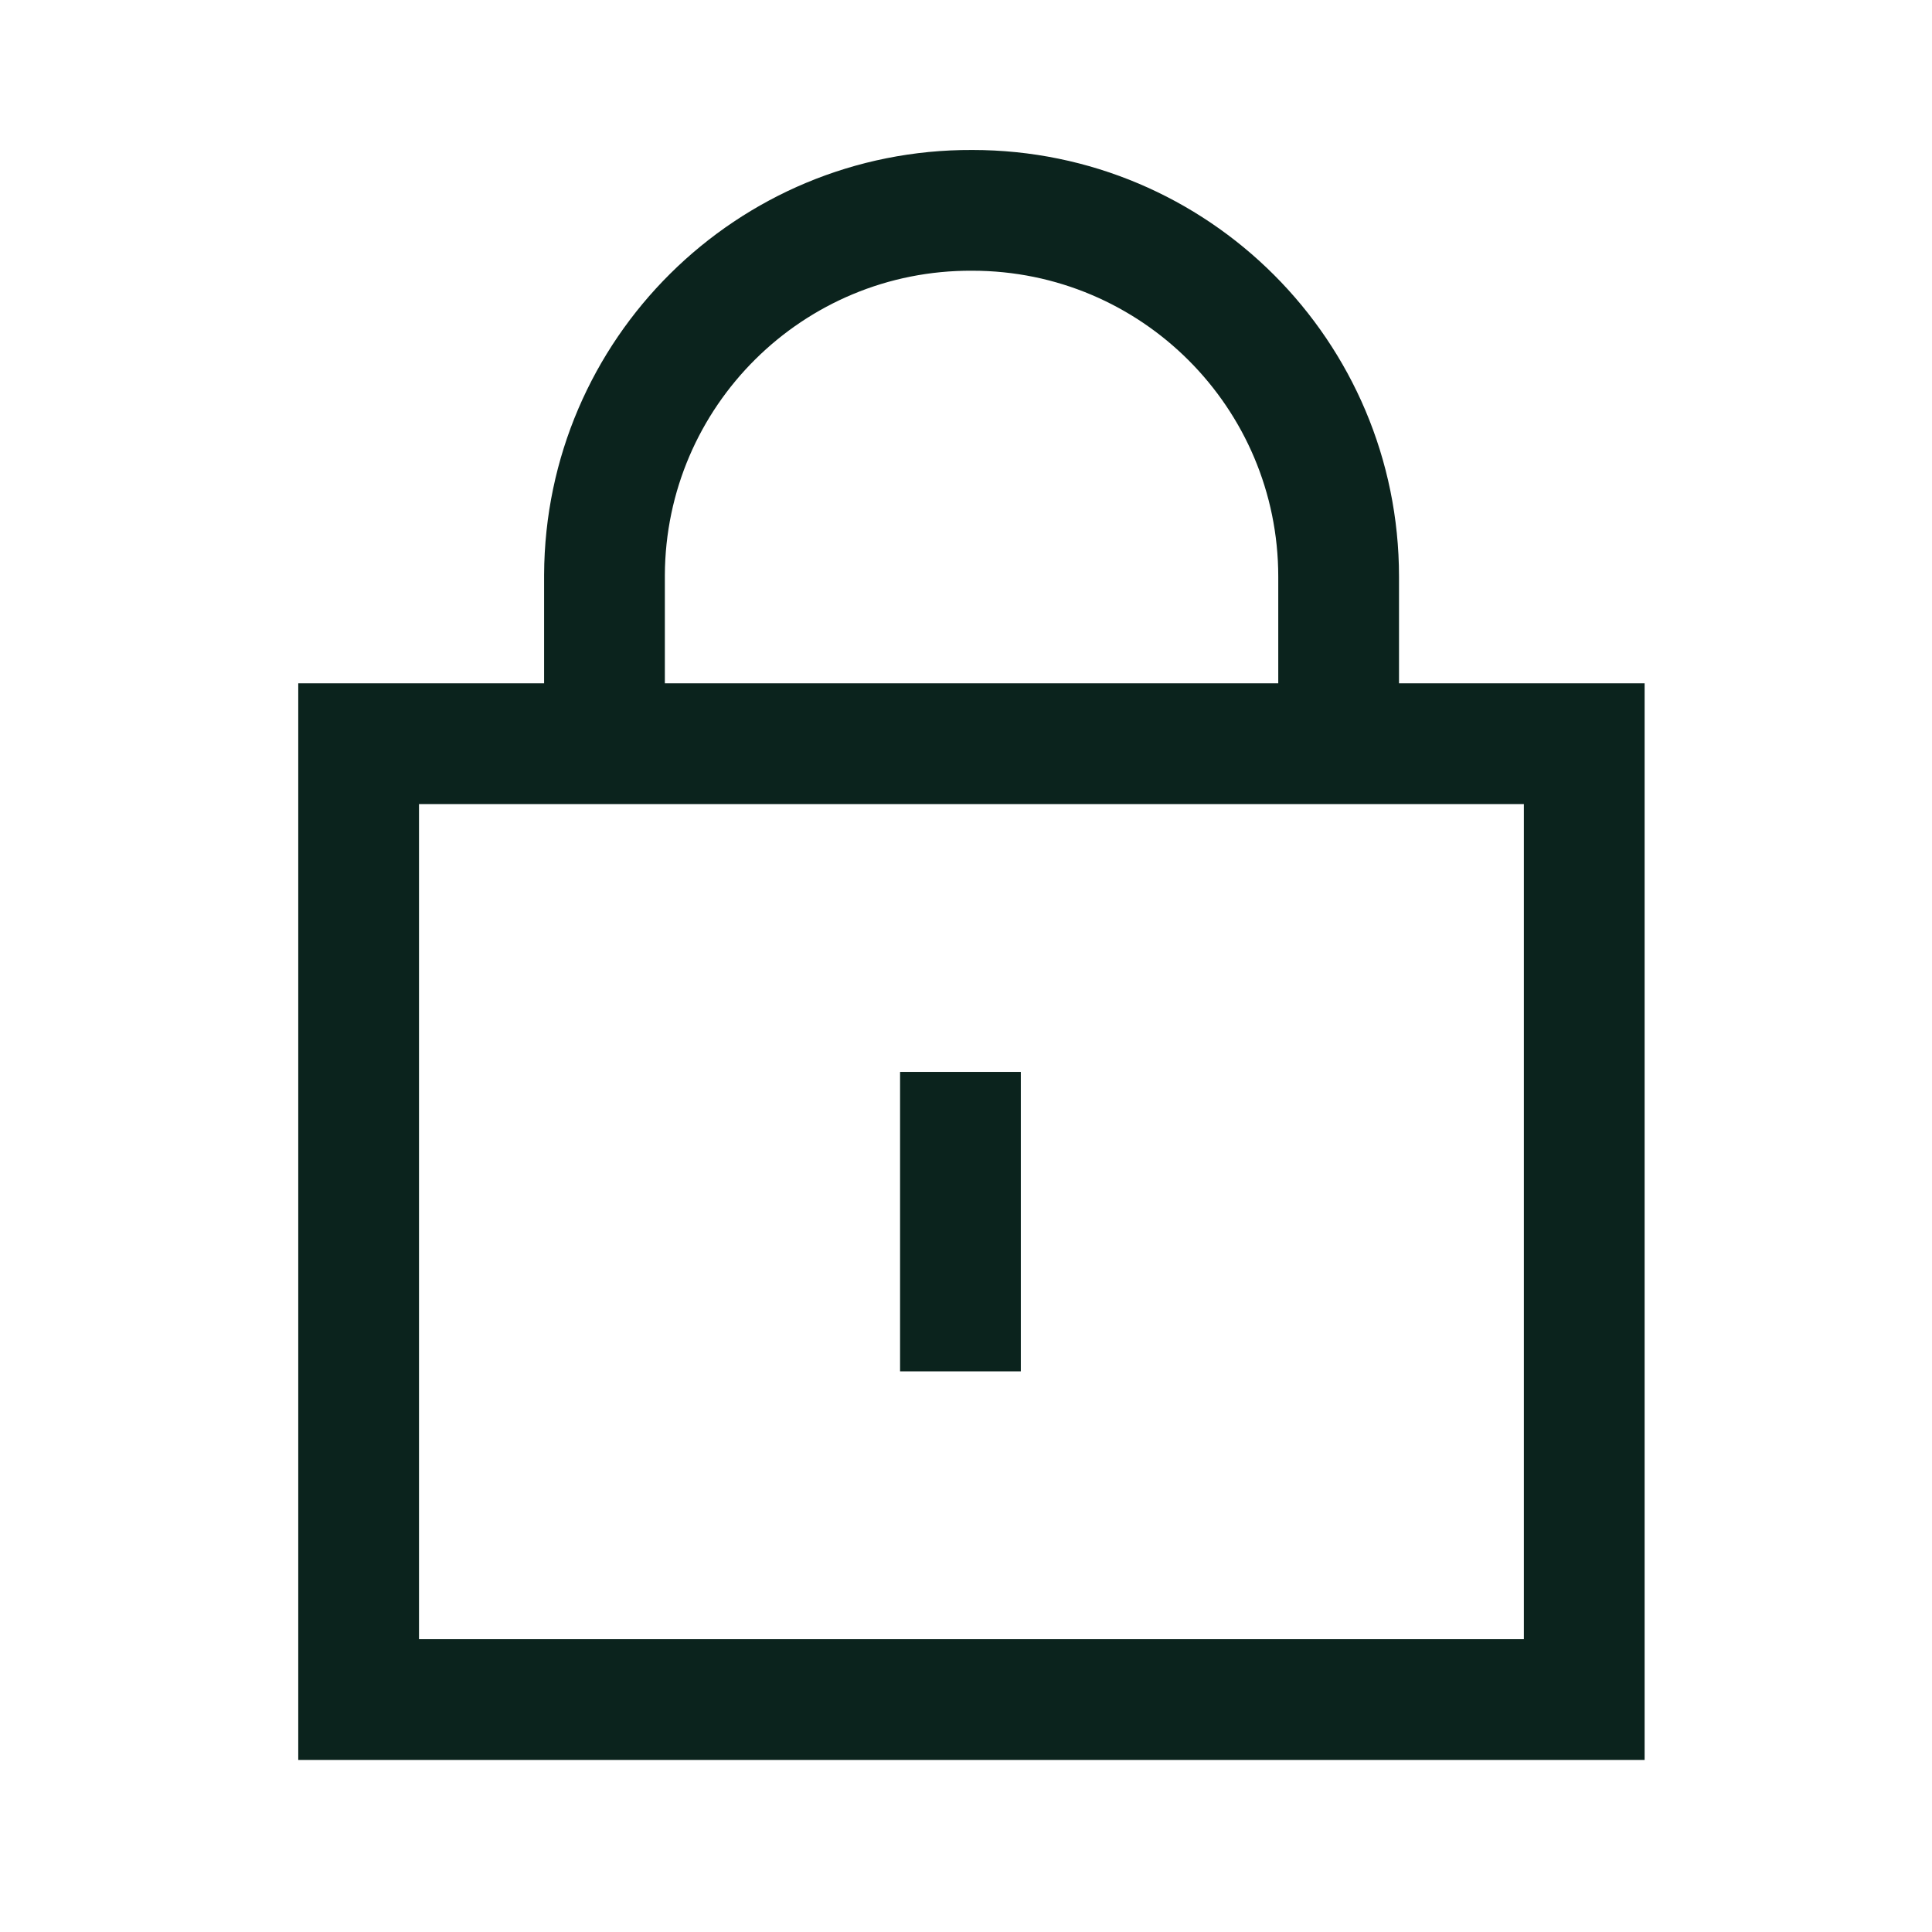 <svg width="16" height="16" viewBox="0 0 16 16" fill="none" xmlns="http://www.w3.org/2000/svg">
<path fill-rule="evenodd" clip-rule="evenodd" d="M4.506 4.76C4.514 2.808 6.102 1.234 8.053 1.242C10.004 1.242 11.586 2.824 11.586 4.776V6.563H10.586V4.776C10.586 3.376 9.451 2.242 8.052 2.242H8.05C6.651 2.235 5.512 3.364 5.506 4.763V6.563H4.506L4.506 4.76Z" fill="#0B231D"/>
<path fill-rule="evenodd" clip-rule="evenodd" d="M8.454 8.877V11.357H7.454V8.877H8.454Z" fill="#0B231D"/>
<path fill-rule="evenodd" clip-rule="evenodd" d="M2.47 14.575L2.47 5.659L13.62 5.659L13.62 14.575L2.47 14.575ZM3.47 13.575L12.62 13.575L12.62 6.659L3.47 6.659L3.47 13.575Z" fill="#0B231D"/>
</svg>
